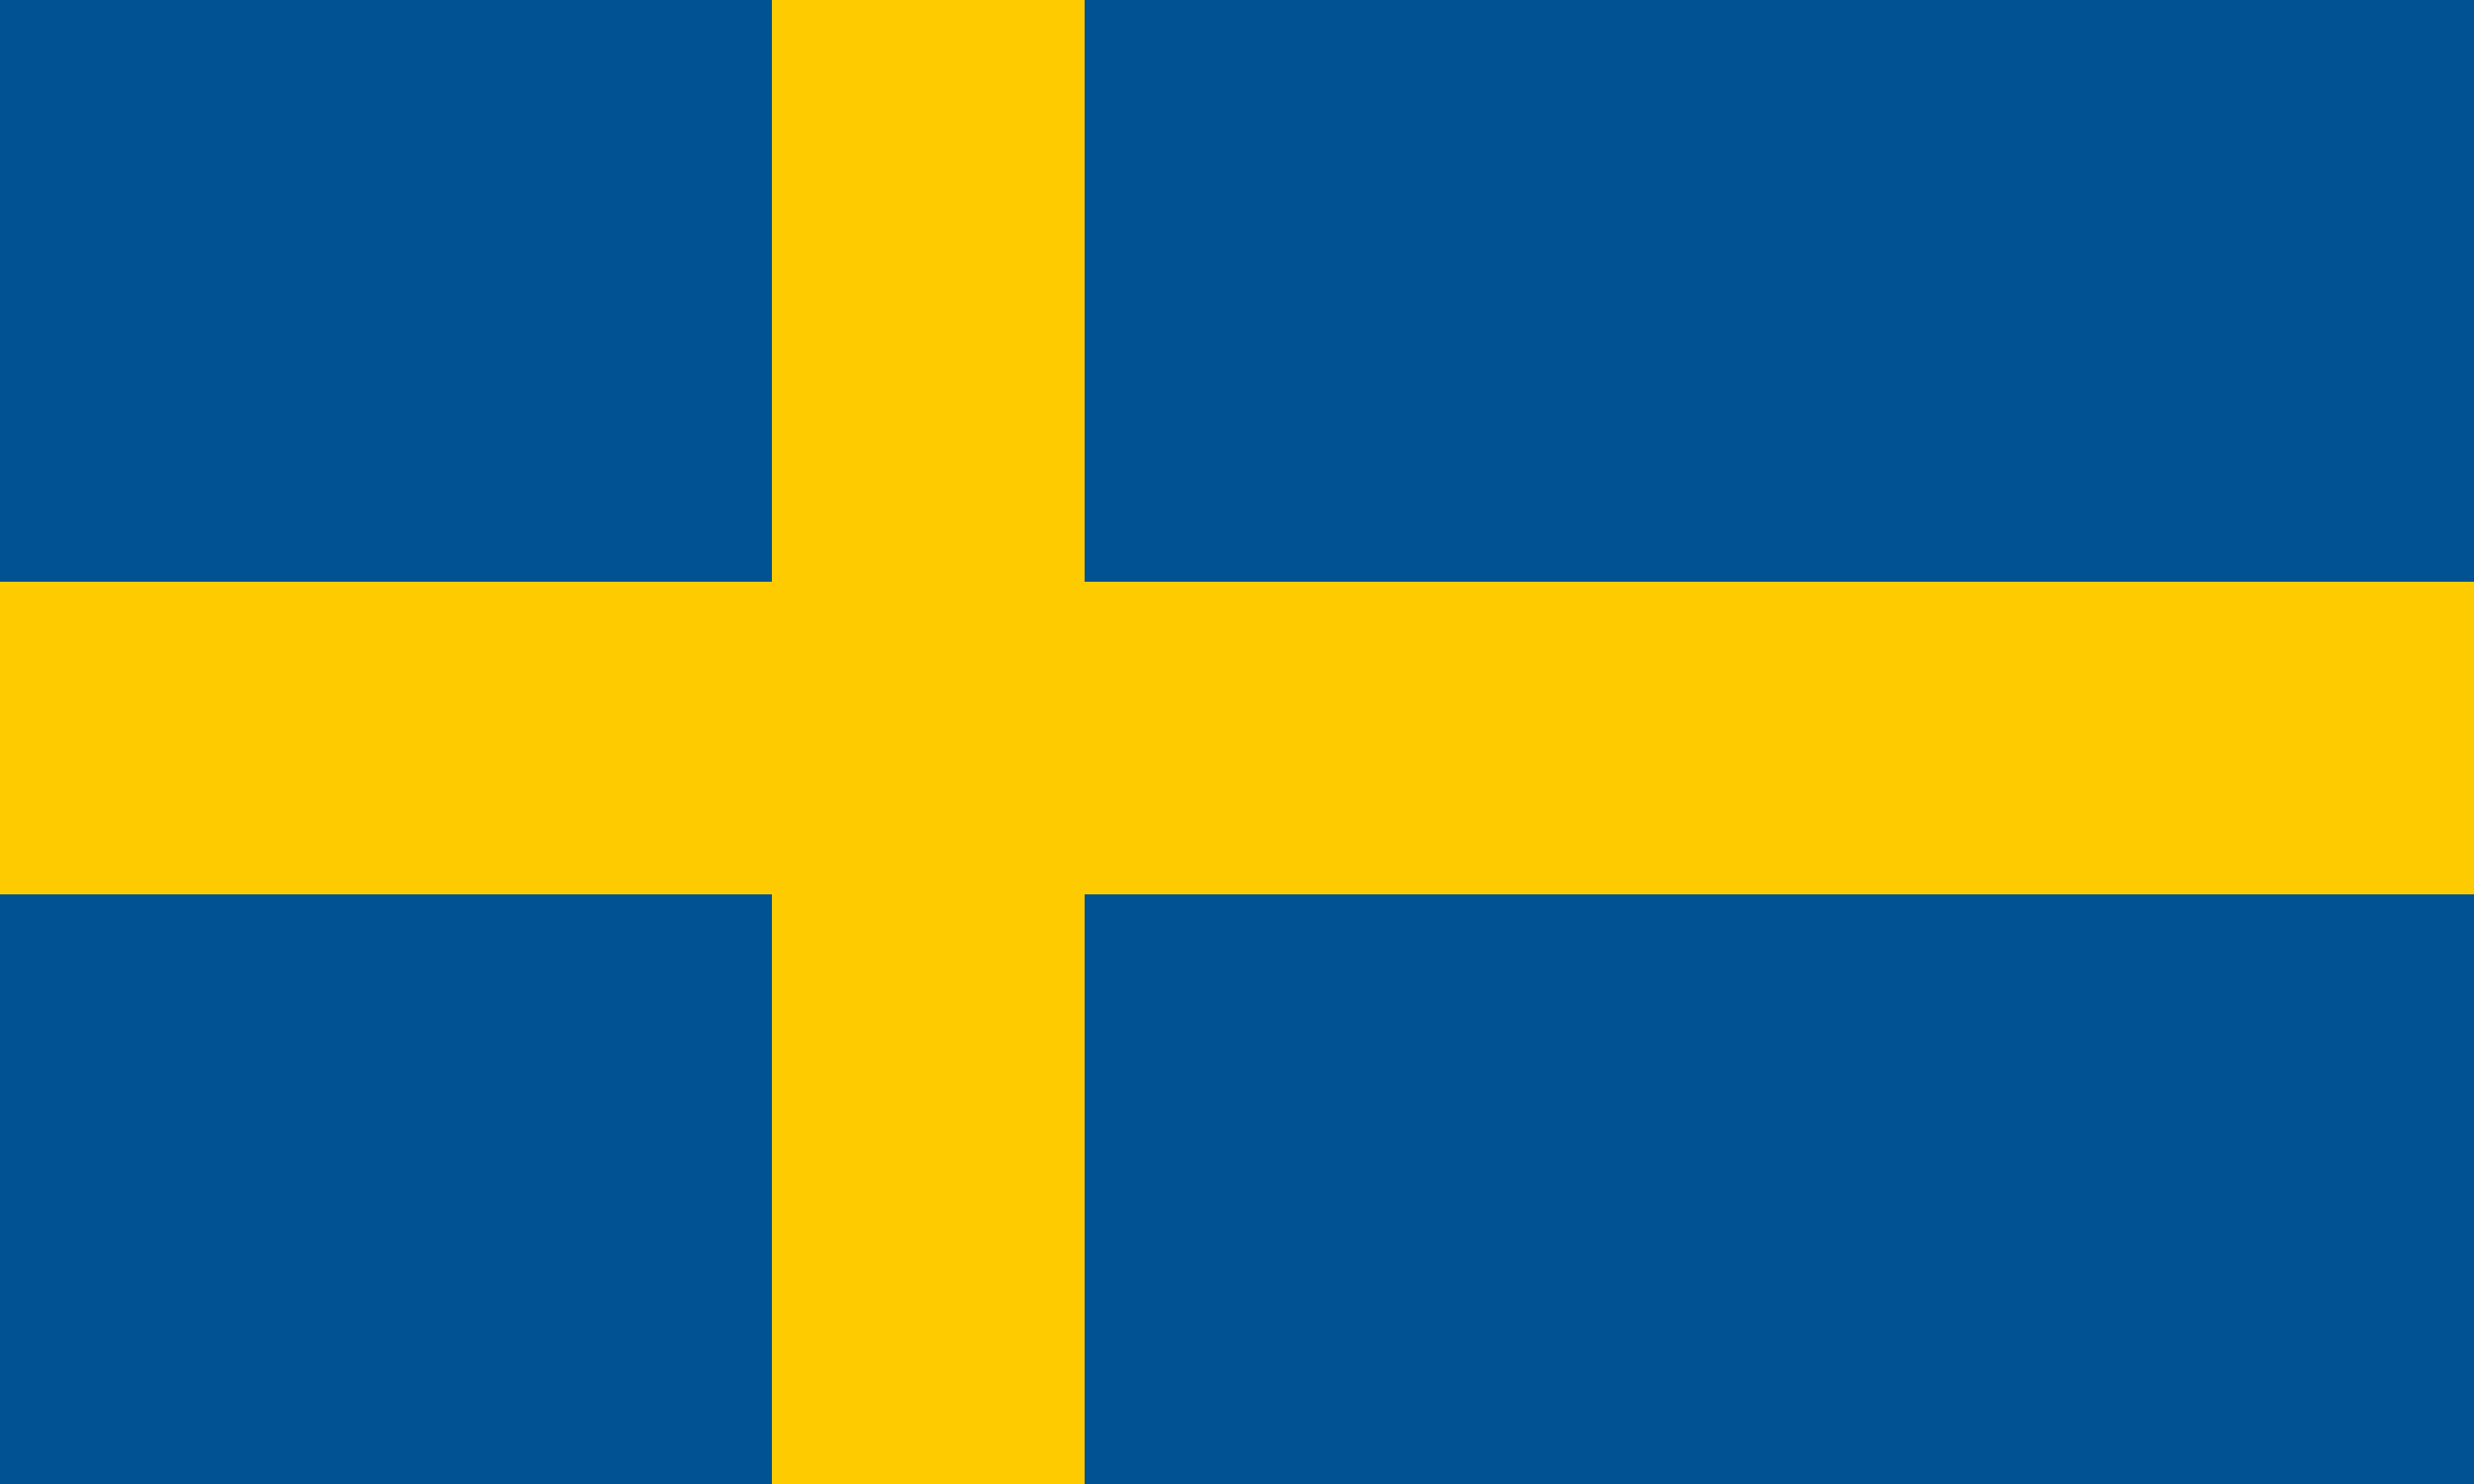 <?xml version="1.0" encoding="UTF-8"?>
<svg id="Layer_1" xmlns="http://www.w3.org/2000/svg" version="1.1" viewBox="0 0 1000 600">
  <!-- Generator: Adobe Illustrator 29.2.1, SVG Export Plug-In . SVG Version: 2.1.0 Build 116)  -->
  <defs>
    <style>
      .st0 {
        fill: #005293;
      }

      .st1 {
        stroke: #fecb00;
        stroke-miterlimit: 10;
        stroke-width: 126.4px;
      }
    </style>
  </defs>
  <path class="st0" d="M-3.9-17.5h1011v631.8H-3.9V-17.5Z"/>
  <path class="st1" d="M-3.9,298.4h1011M375.2-17.5v631.8"/>
</svg>